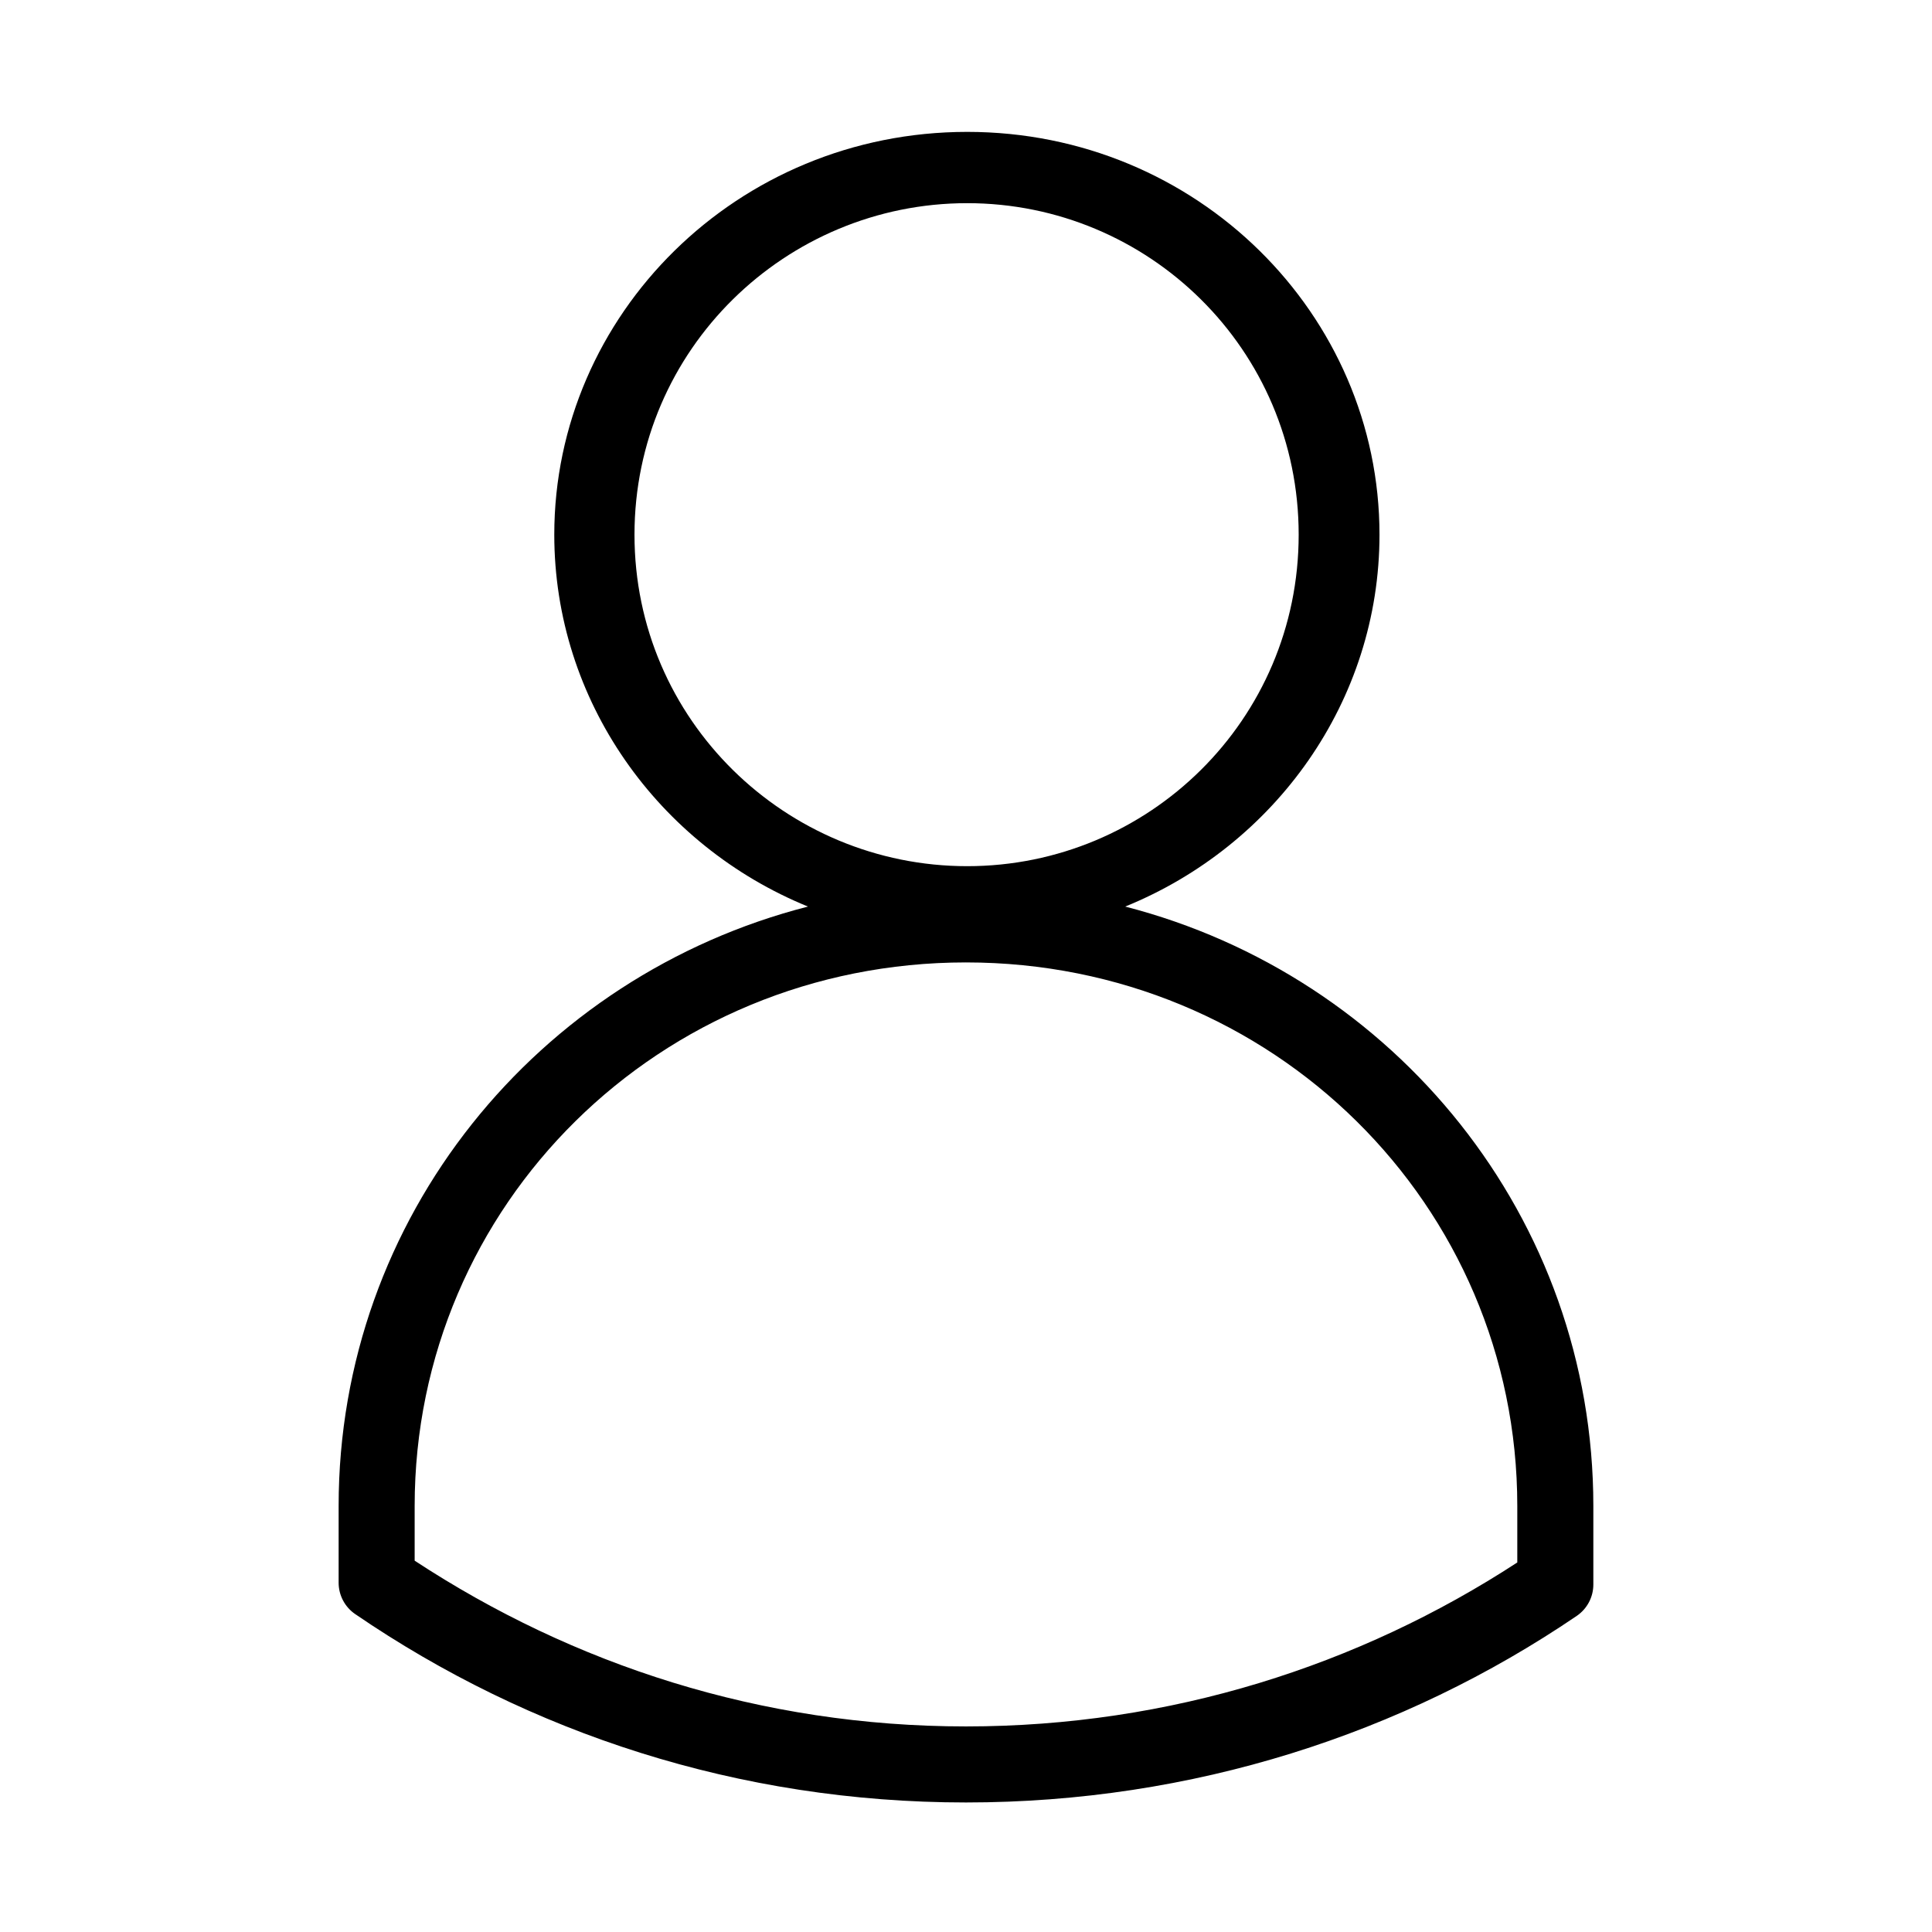 <?xml version="1.0" encoding="UTF-8"?>
<!-- The Best Svg Icon site in the world: iconSvg.co, Visit us! https://iconsvg.co -->
<svg fill="#000000" width="800px" height="800px" version="1.1" viewBox="144 144 512 512" xmlns="http://www.w3.org/2000/svg">
 <path d="m400.31 178.95c-60.926 0-109.42 48.402-109.42 106.74 0 44 27.543 82.375 67.23 98.559-71.559 18.312-124.38 82.336-124.38 158.86v20.309c-0.004 3.34 1.645 6.465 4.406 8.344 46.07 31.488 101.61 49.91 161.85 49.91 59.98 0 115.84-18.156 161.85-49.438 2.762-1.879 4.414-5.004 4.406-8.344v-20.781c0-76.418-52.652-140.45-124.06-158.86 39.758-16.152 67.387-54.508 67.387-98.559 0-58.34-48.34-106.74-109.27-106.74zm0 18.891c48.031 0 87.852 38.711 87.852 87.852 0 49.145-39.82 87.852-87.852 87.852-48.027 0-88.164-38.707-88.164-87.852 0-49.141 40.137-87.852 88.164-87.852zm-0.312 201.21c81.188 0 146.1 64.184 146.1 144.06v14.957c-41.898 27.324-92 43.453-146.1 43.453-54.32 0-104.1-16.355-146.11-43.926v-14.484c0-79.875 64.914-144.06 146.11-144.06z"/>
</svg>